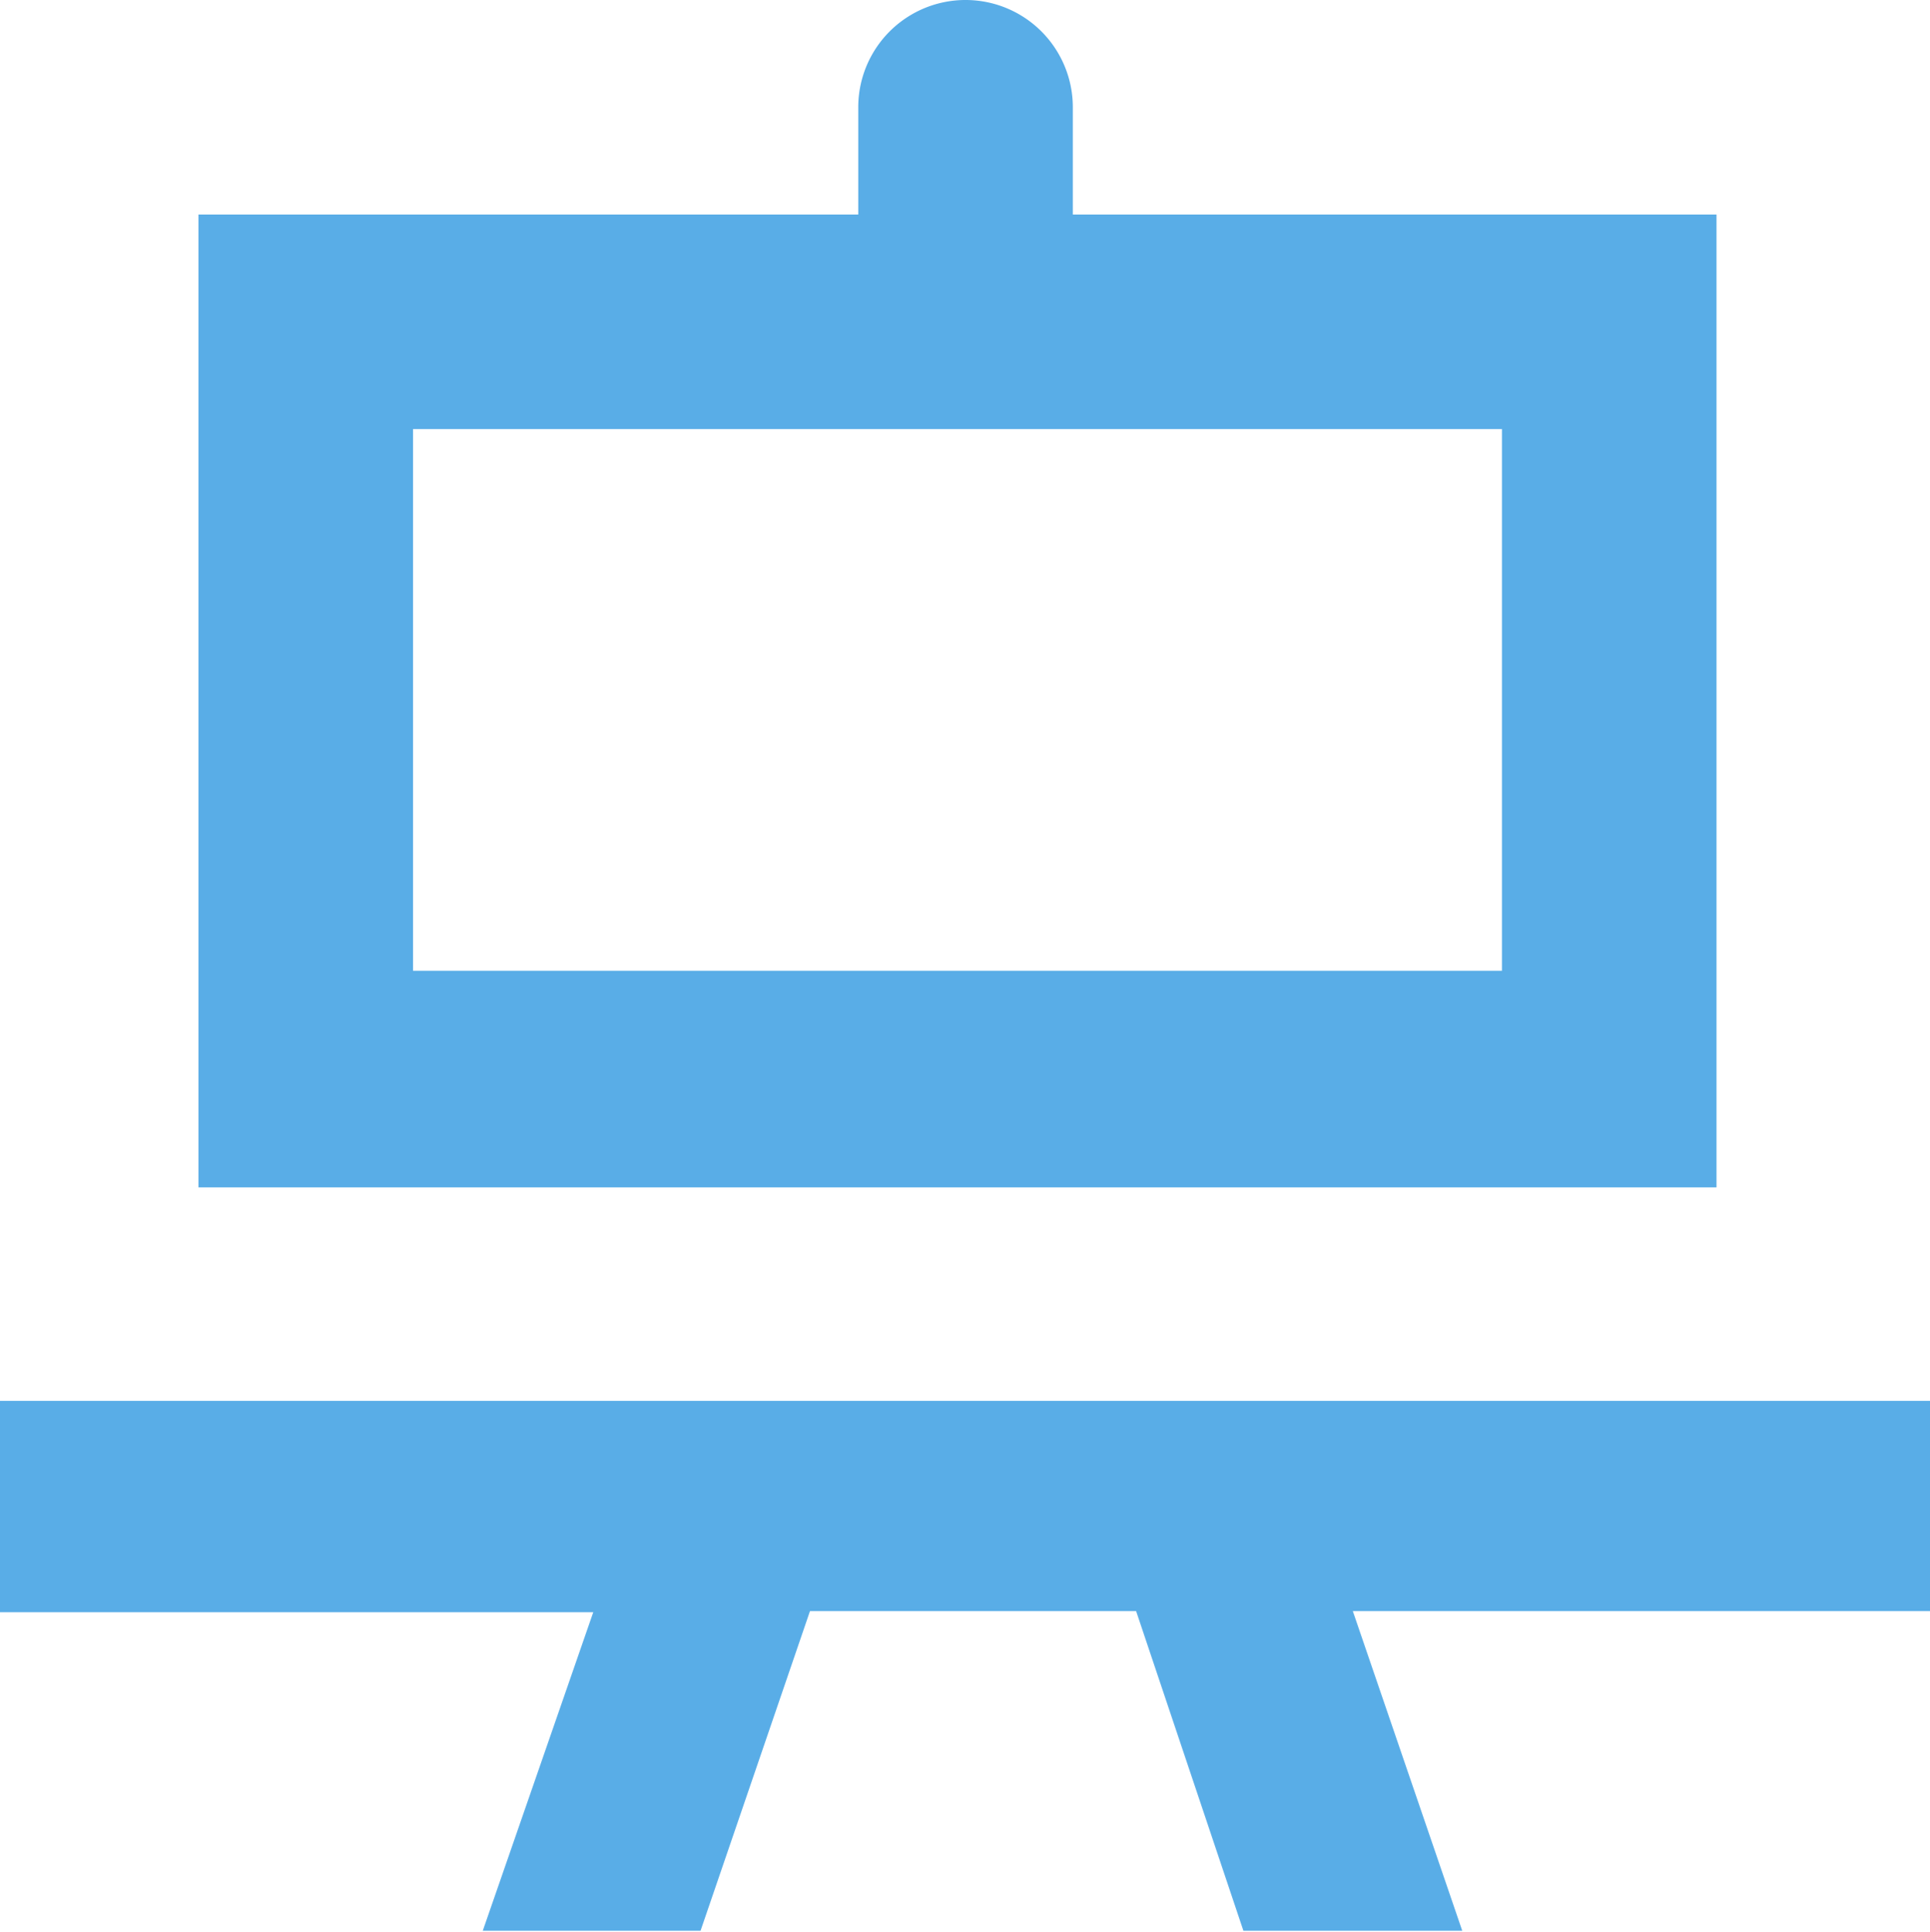 <svg xmlns="http://www.w3.org/2000/svg" viewBox="0 0 17.99 18.01" fill="#59ade7"><path d="M18 13.06H0v1.97h5.53L4.5 18h2.03l1.02-2.98h3.04l1 2.98h2.04l-1.02-2.98H18v-1.97zM16 2h-6V1a1 1 0 0 0-2 0v1H1.85v9.07H16zm-2 7.05H3.85V4H14z"/></svg>